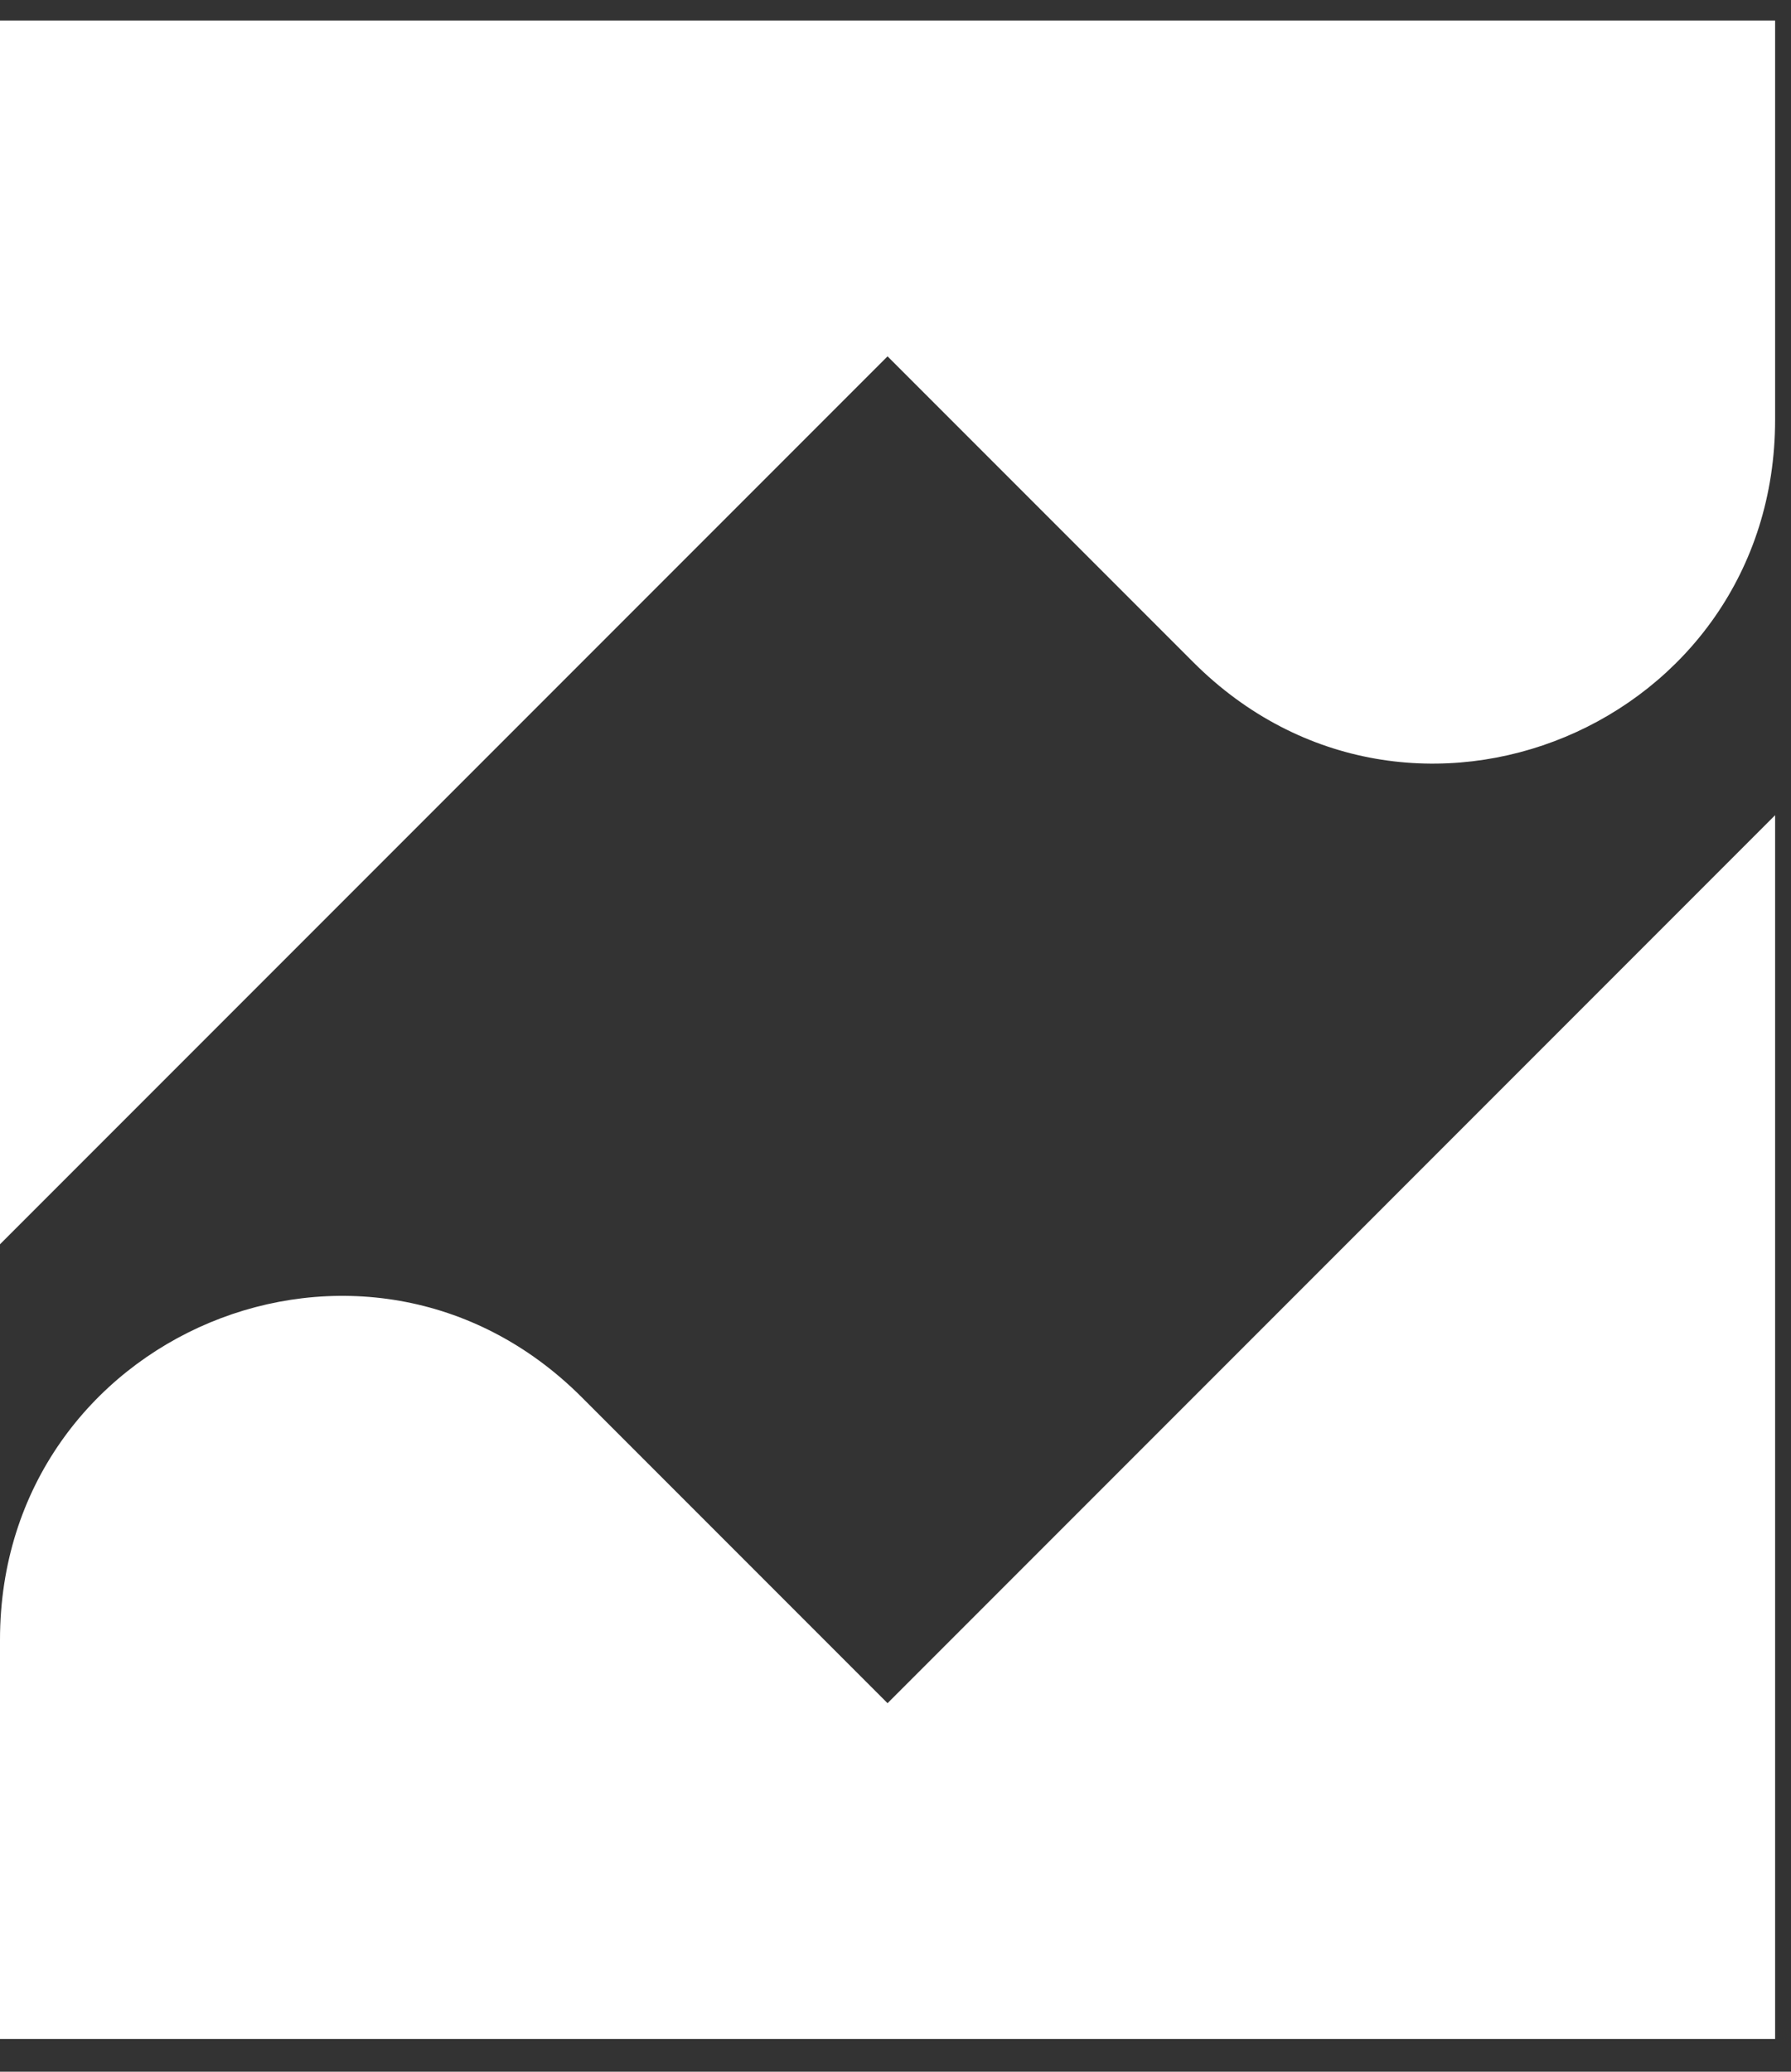 <svg width="32" height="37" viewBox="0 0 32 37" fill="none" xmlns="http://www.w3.org/2000/svg">
<rect x="0" y="0" width="32" height="37" fill="#333333" stroke="none"/>
<path d="M15.858 30.418L10.394 24.954C6.53 21.089 0 23.821 0 29.285V36.414H31.716V14.559L15.858 30.418Z" fill="white"/>
<path d="M15.858 6.364L21.322 11.828C25.186 15.692 31.716 12.96 31.716 7.497V0.367H0V22.222L15.858 6.364Z" fill="white"/>
</svg>
